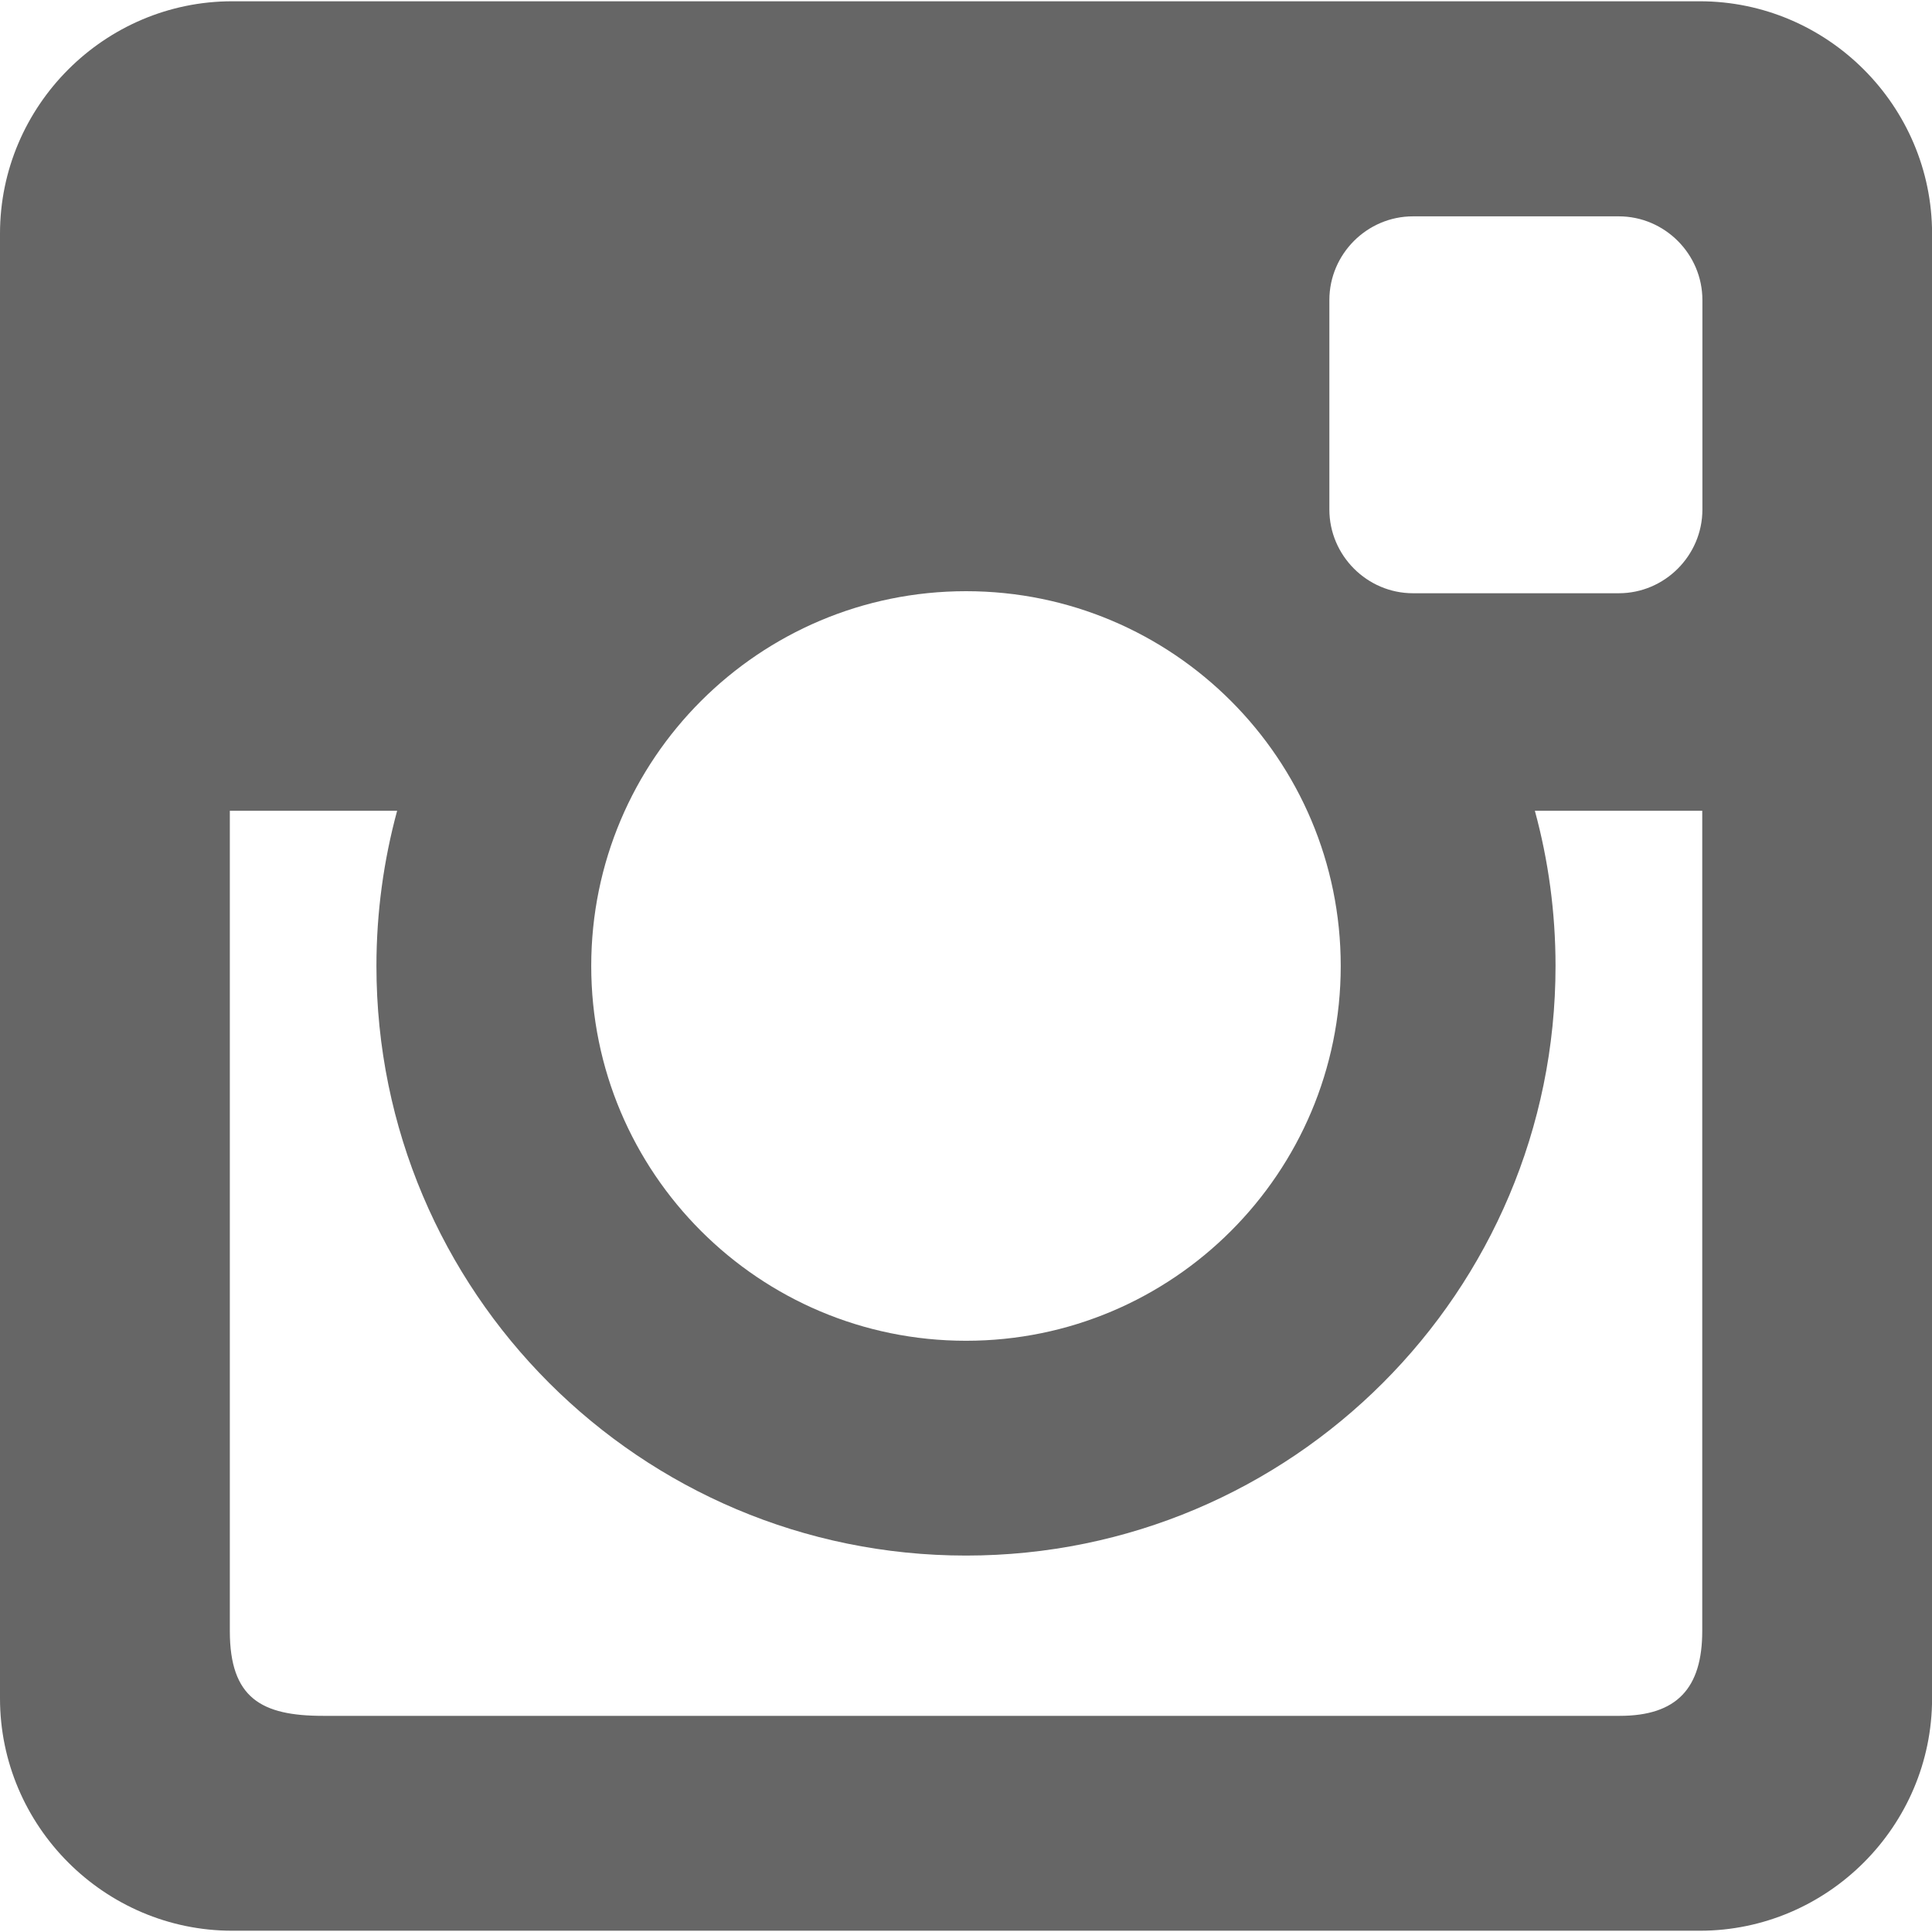 <?xml version="1.0" encoding="utf-8"?>
<!-- Generator: Adobe Illustrator 14.0.0, SVG Export Plug-In . SVG Version: 6.00 Build 43363)  -->
<!DOCTYPE svg PUBLIC "-//W3C//DTD SVG 1.1//EN" "http://www.w3.org/Graphics/SVG/1.1/DTD/svg11.dtd">
<svg version="1.1" id="Livello_1" xmlns="http://www.w3.org/2000/svg" xmlns:xlink="http://www.w3.org/1999/xlink" x="0px" y="0px"
	 width="50px" height="50px" viewBox="0 0 50 50" enable-background="new 0 0 50 50" xml:space="preserve">
<path fill-rule="evenodd" clip-rule="evenodd" fill="#666666" d="M43.989,0.033H6.01C2.704,0.033,0,2.739,0,6.046v37.907
	c0,3.307,2.705,6.014,6.011,6.014h37.979c3.307,0,6.012-2.707,6.012-6.014V6.046C50.001,2.739,47.296,0.033,43.989,0.033z
	 M25.001,15.3c5.354,0,9.697,4.344,9.697,9.699c0,5.356-4.343,9.7-9.697,9.7c-5.357,0-9.7-4.344-9.7-9.7
	C15.301,19.644,19.644,15.3,25.001,15.3z M44.054,42.211c0,1.479-0.656,2.195-2.135,2.195H8.36c-1.589,0-2.412-0.455-2.412-2.195
	V20.982h4.33C9.931,22.261,9.742,23.609,9.742,25c0,8.428,6.83,15.258,15.259,15.258c8.426,0,15.256-6.83,15.256-15.258
	c0-1.391-0.186-2.738-0.535-4.018h4.332V42.211z M44.058,13.186c0,1.191-0.975,2.167-2.164,2.167h-5.326
	c-1.189,0-2.164-0.977-2.164-2.167v-5.42c0-1.191,0.975-2.167,2.164-2.167h5.326c1.189,0,2.164,0.976,2.164,2.167V13.186z"/>
</svg>
